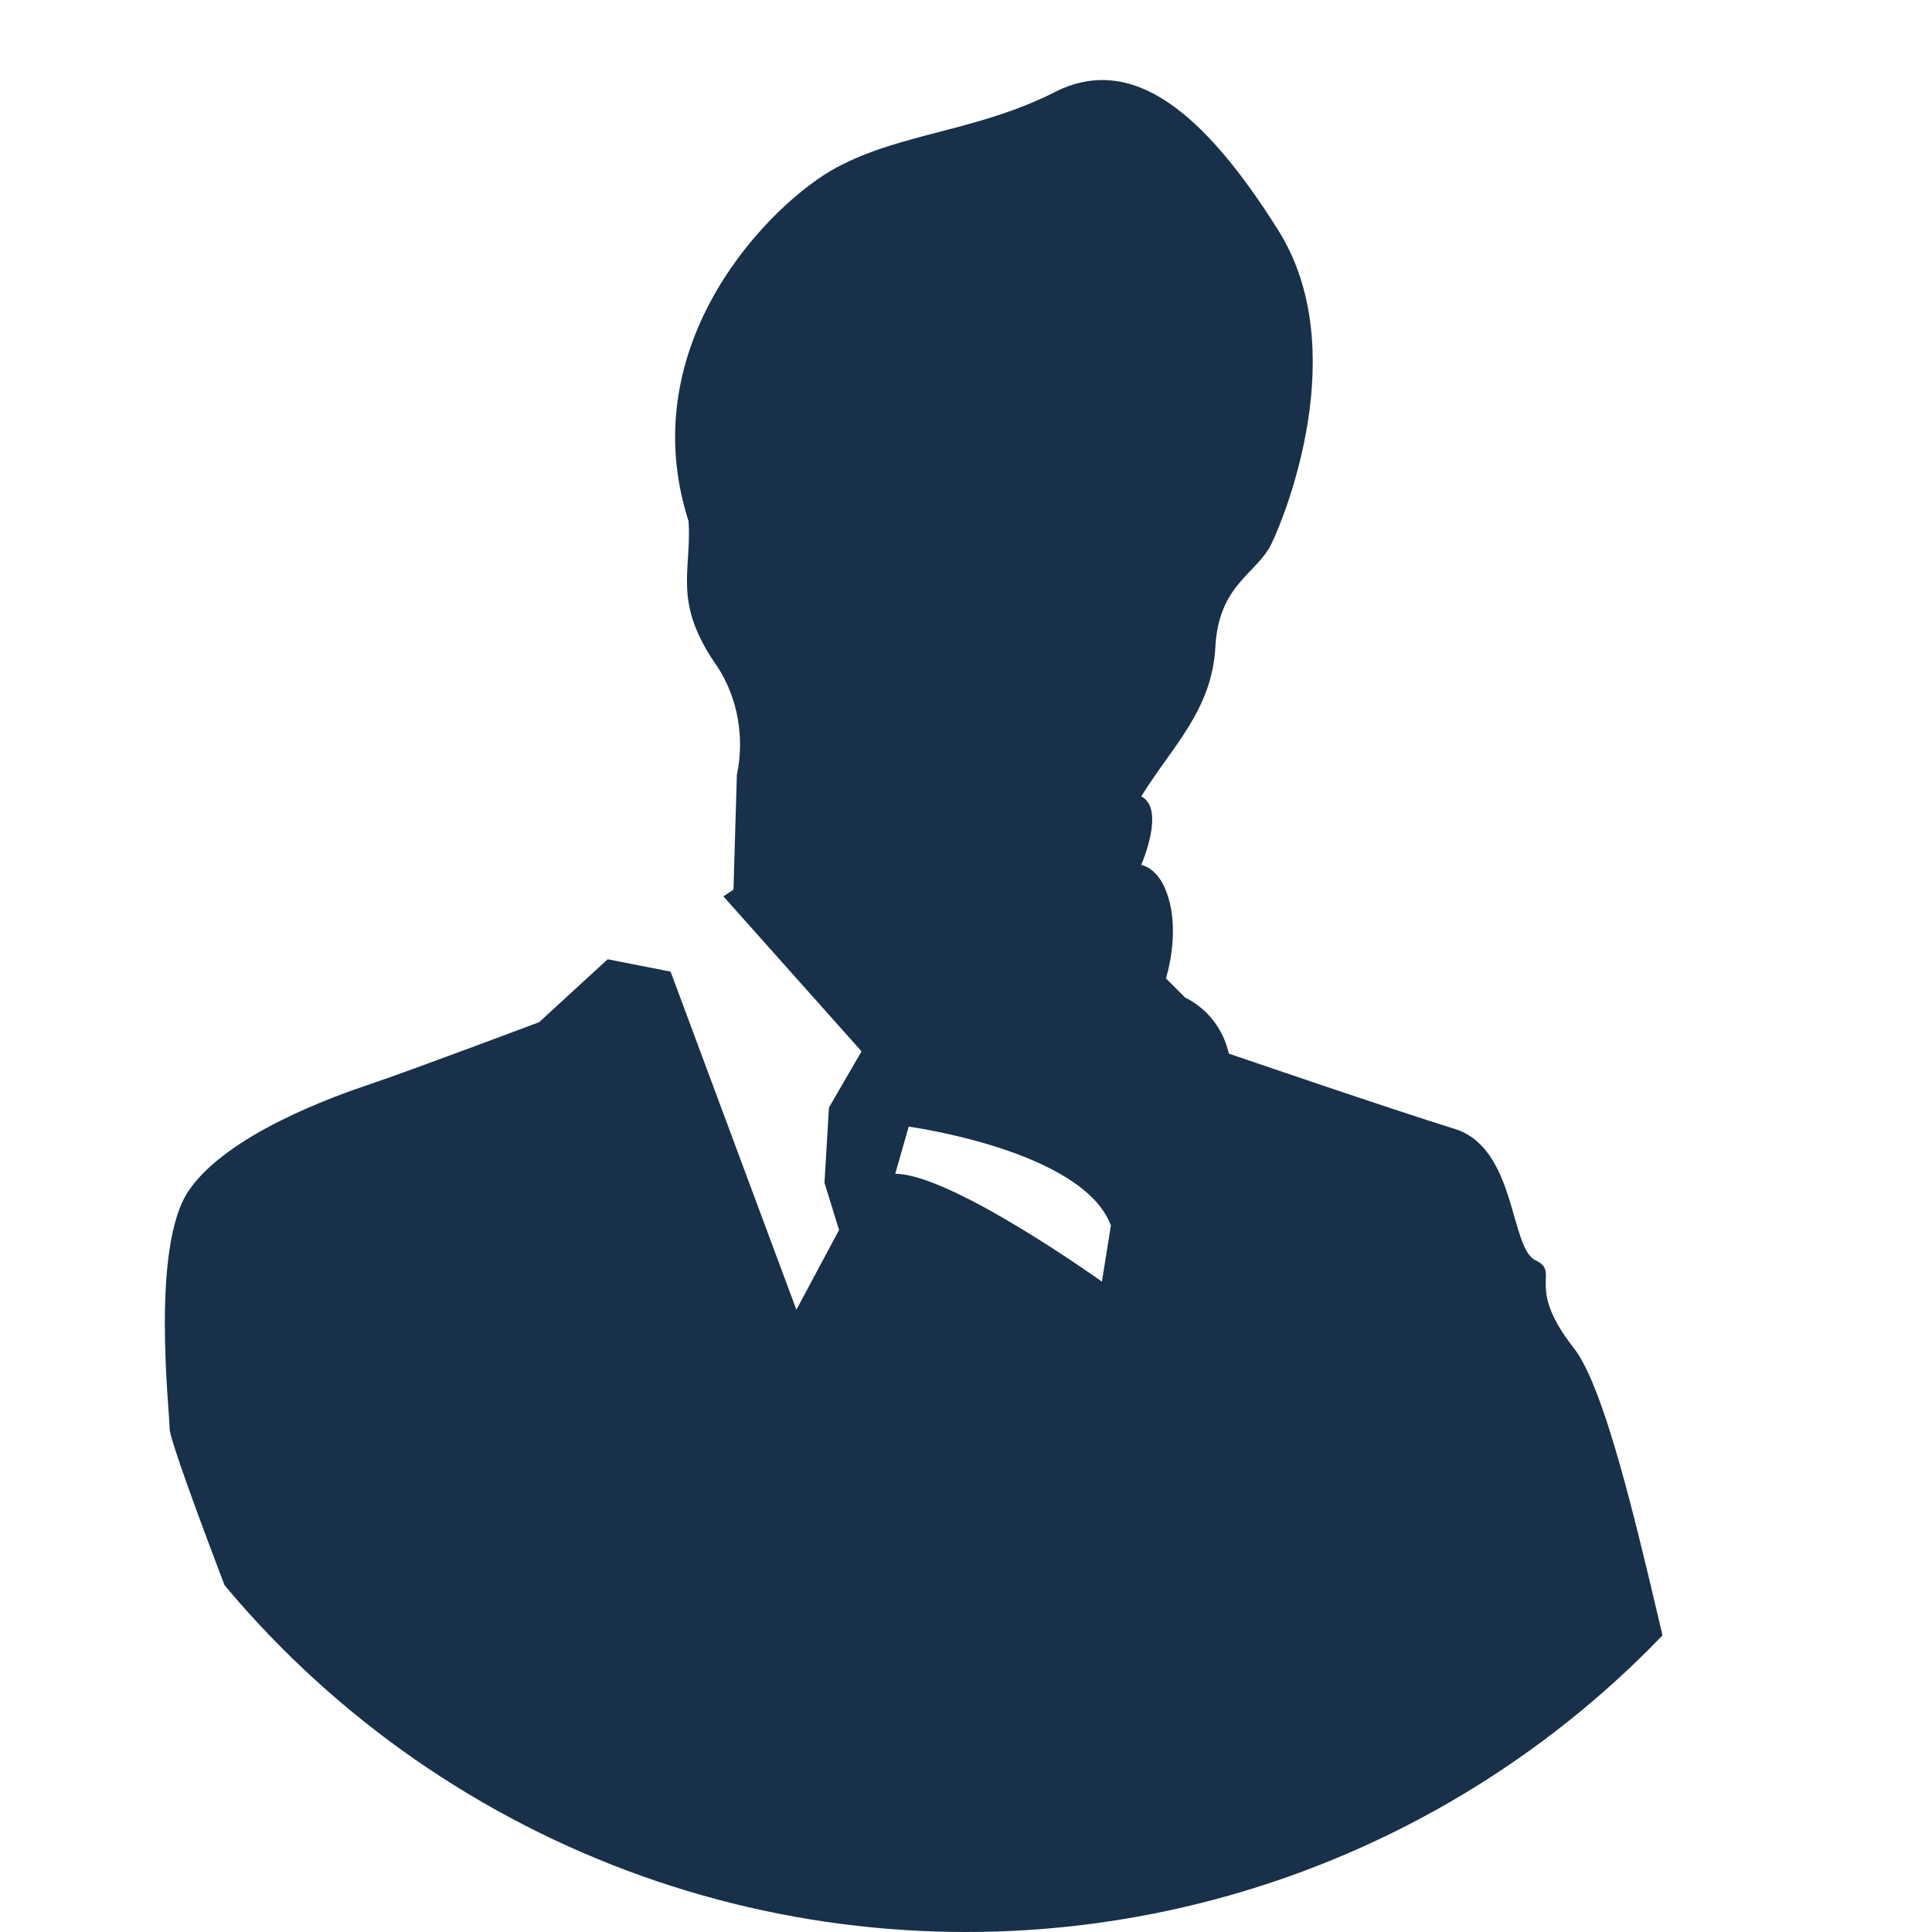 <?xml version="1.0" encoding="utf-8"?>
<!-- Generator: Adobe Illustrator 25.3.1, SVG Export Plug-In . SVG Version: 6.00 Build 0)  -->
<svg version="1.1" id="レイヤー_1" xmlns="http://www.w3.org/2000/svg" xmlns:xlink="http://www.w3.org/1999/xlink" x="0px"
	 y="0px" viewBox="0 0 172 172" style="enable-background:new 0 0 172 172;" xml:space="preserve">
<style type="text/css">
	.st0{clip-path:url(#SVGID_2_);}
	.st1{fill:#18304A;}
</style>
<g id="レイヤー_2_1_">
	<g id="レイヤー_1-2">
		<g>
			<defs>
				<circle id="SVGID_1_" cx="86" cy="86" r="86"/>
			</defs>
			<clipPath id="SVGID_2_">
				<use xlink:href="#SVGID_1_"  style="overflow:visible;"/>
			</clipPath>
			<g class="st0">
				<path class="st1" d="M151.2,194.7c2.8-5,5.6-18.4,1.7-30.1s-8.4-39-12.8-44.6s-1.1-6.7-3.4-7.8s-1.7-10-7.2-11.7
					s-20.1-6.7-20.1-6.7c-0.5-2.2-1.9-4-3.9-5l-1.7-1.7c0,0,1.4-4.3,0-7.8c-0.8-2.1-2.2-2.3-2.2-2.3s2.2-5,0-6.1
					c2.8-4.5,6.3-7.7,6.6-13.3s3.7-6.5,5-9.2s7.2-17.4,0.6-27.9s-13-15.8-19.9-12.3s-13.6,3.6-19.4,6.7S56.2,30.5,61.3,46.4
					c0.3,4.5-1.5,7.2,2.6,13c1.8,2.8,2.4,6.3,1.7,9.6l-0.3,10.2l-0.9,0.6l12.3,13.8l-2.9,5l-0.4,6.7l1.3,4.2l-3.8,7.1L59.7,86.5
					l-5.6-1.1L48,91c0,0-11.7,4.4-15,5.5S20.2,101,16.8,106s-1.7,19.5-1.7,21.2s10.6,29,12.3,32.3s11.7,17.8,11.7,17.8L151.2,194.7z
					 M98.1,114.1c0,0-13.4-9.6-18.4-9.6l1.2-4.2c0,0,15.5,2.1,18,8.8L98.1,114.1z"/>
			</g>
		</g>
	</g>
</g>
</svg>
